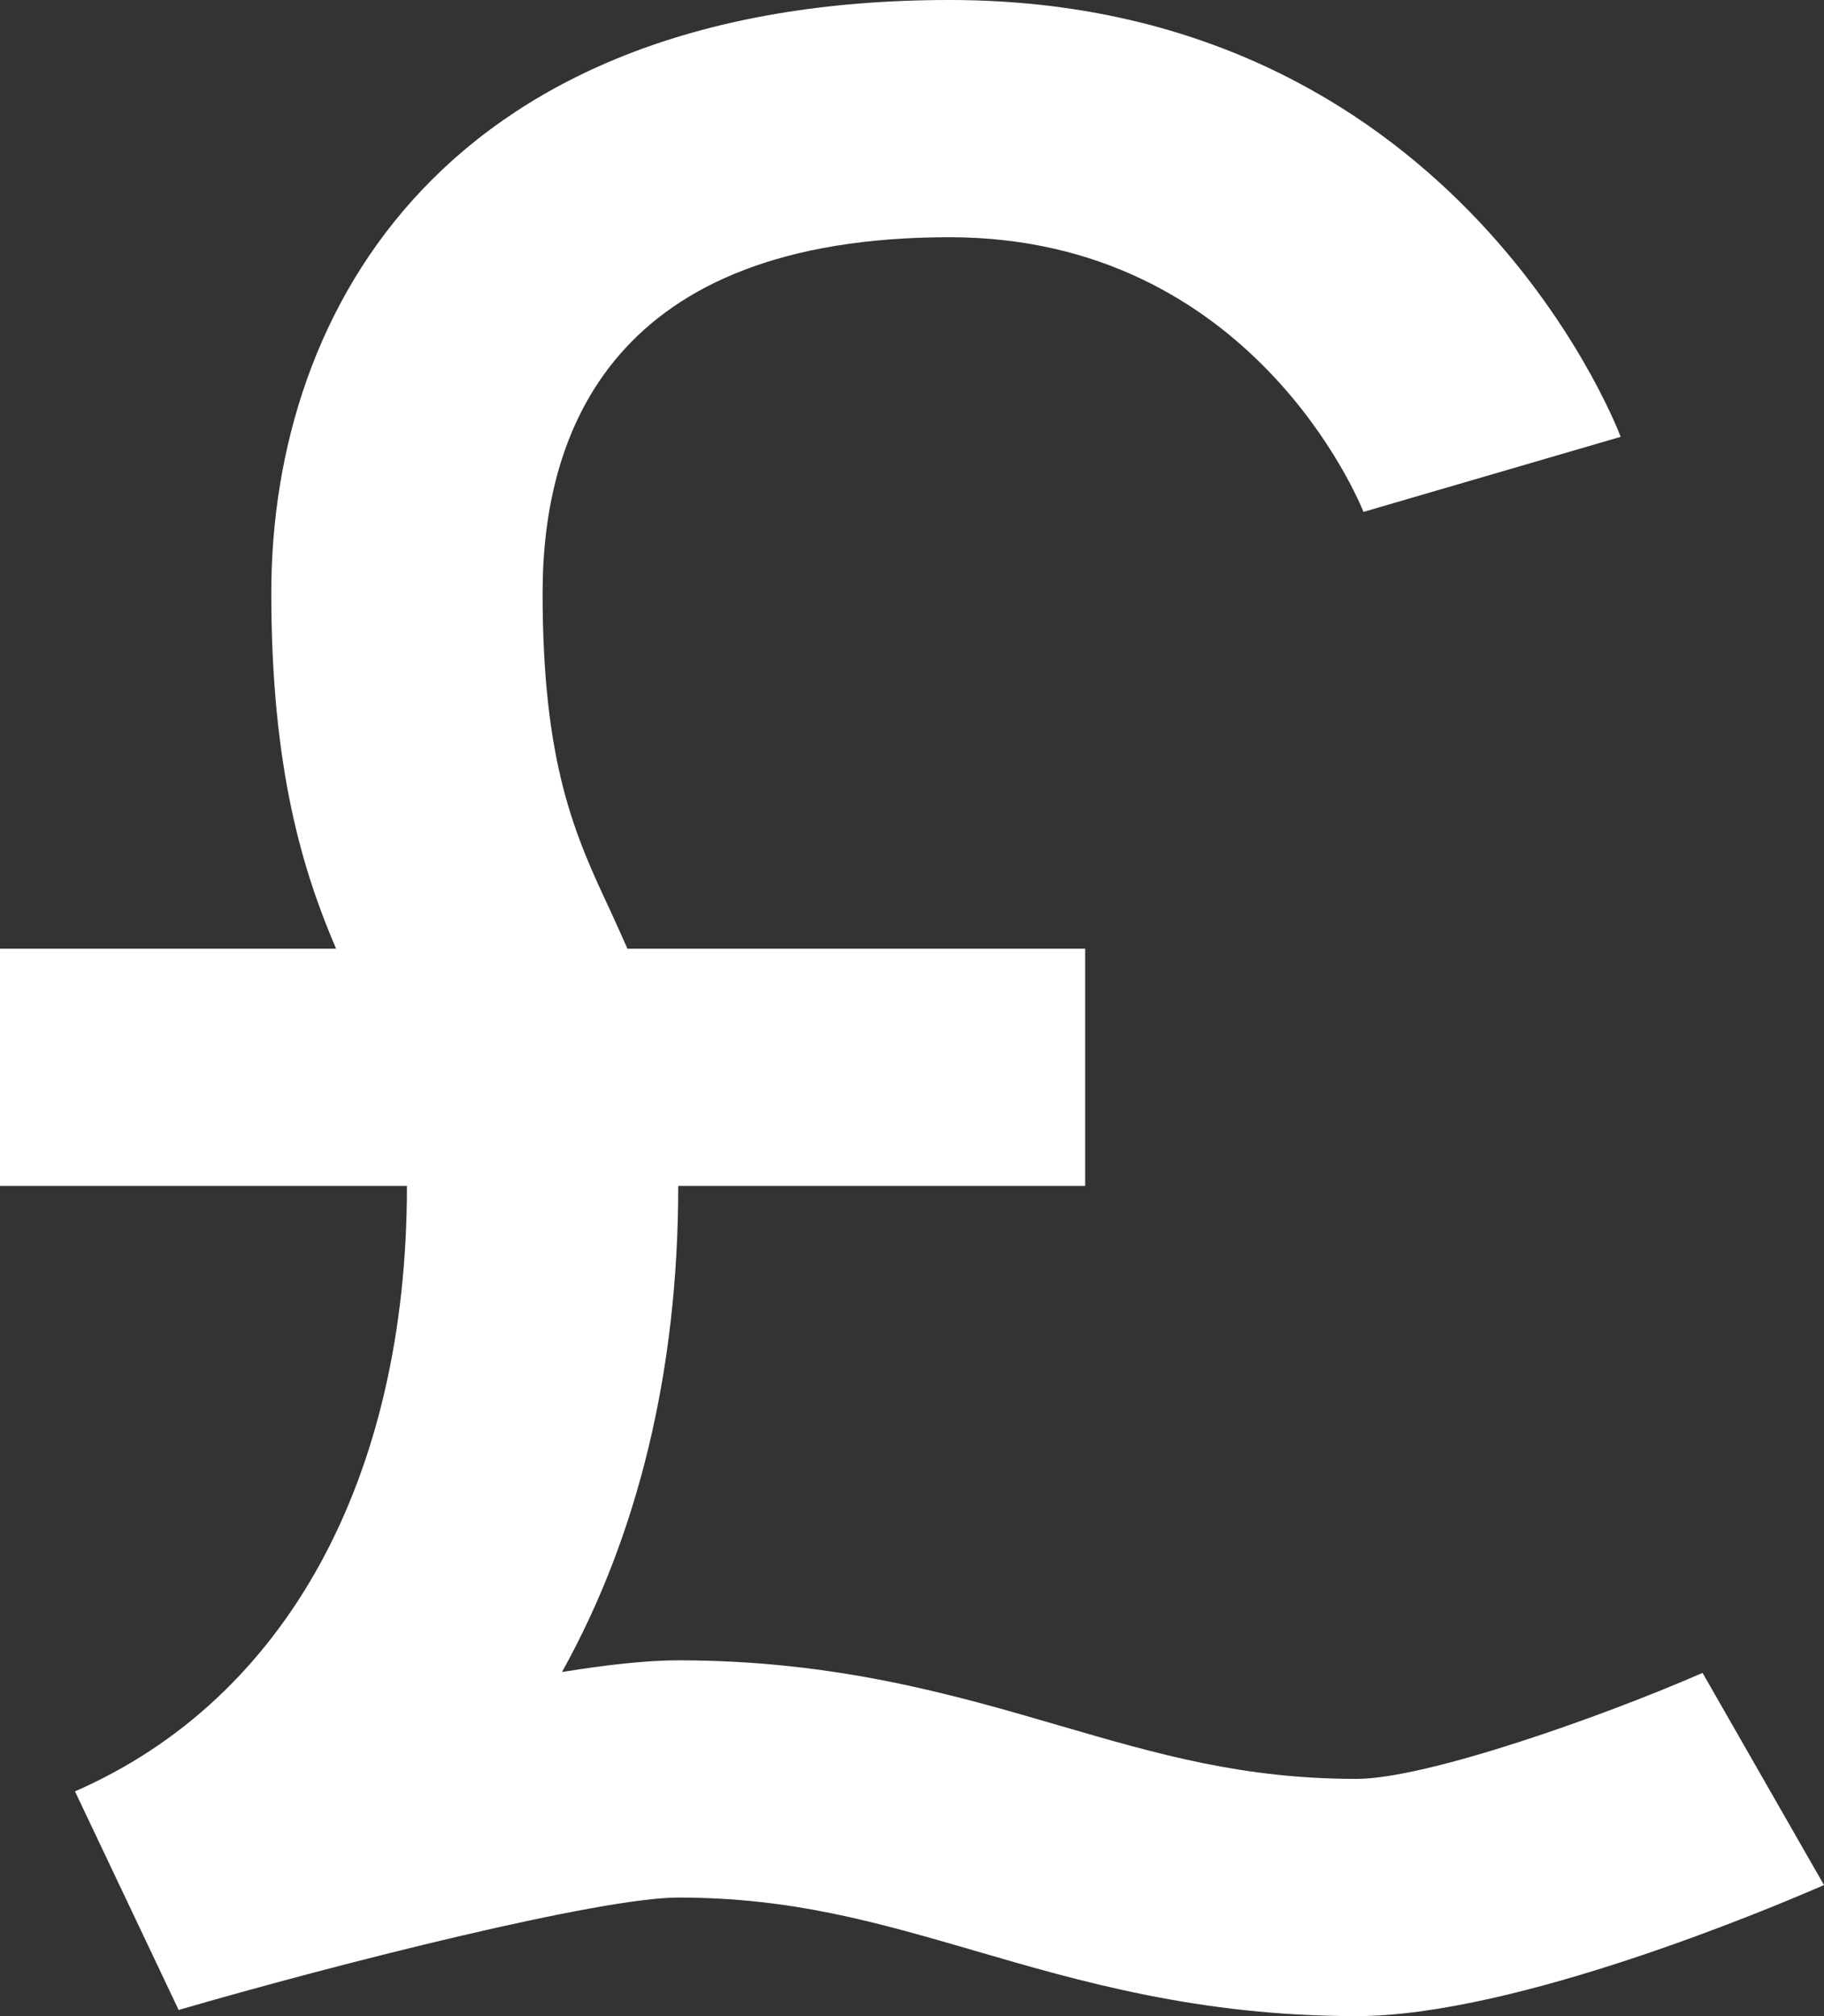 <svg width="19" height="21" viewBox="0 0 19 21" fill="none" xmlns="http://www.w3.org/2000/svg">
<rect x="0" y="0" width="19" height="21" fill="#333333" stroke="none"/>
<path d="M0.781 18.659L1.861 20.936C3.53 20.45 6.248 19.765 7.065 19.765C8.249 19.765 9.131 20.022 10.151 20.318C11.246 20.638 12.488 21 14.13 21C15.793 21 18.479 19.862 19 19.635L17.735 17.425C16.717 17.87 14.866 18.529 14.13 18.529C12.945 18.529 12.064 18.273 11.044 17.976C9.949 17.656 8.707 17.294 7.065 17.294C6.741 17.294 6.322 17.34 5.854 17.416C6.644 15.997 7.065 14.281 7.065 12.353H11.304V9.882H6.536C6.477 9.75 6.418 9.616 6.36 9.491C5.995 8.711 5.652 7.974 5.652 6.176C5.652 4.485 6.388 2.471 9.891 2.471C13.033 2.471 14.159 5.222 14.203 5.332L16.882 4.55C16.811 4.364 15.089 0 9.891 0C4.681 0 2.826 3.191 2.826 6.176C2.826 8.018 3.157 9.079 3.501 9.882H0V12.353H4.239C4.239 15.4 2.979 17.699 0.781 18.659Z" fill="white"/>
</svg>
